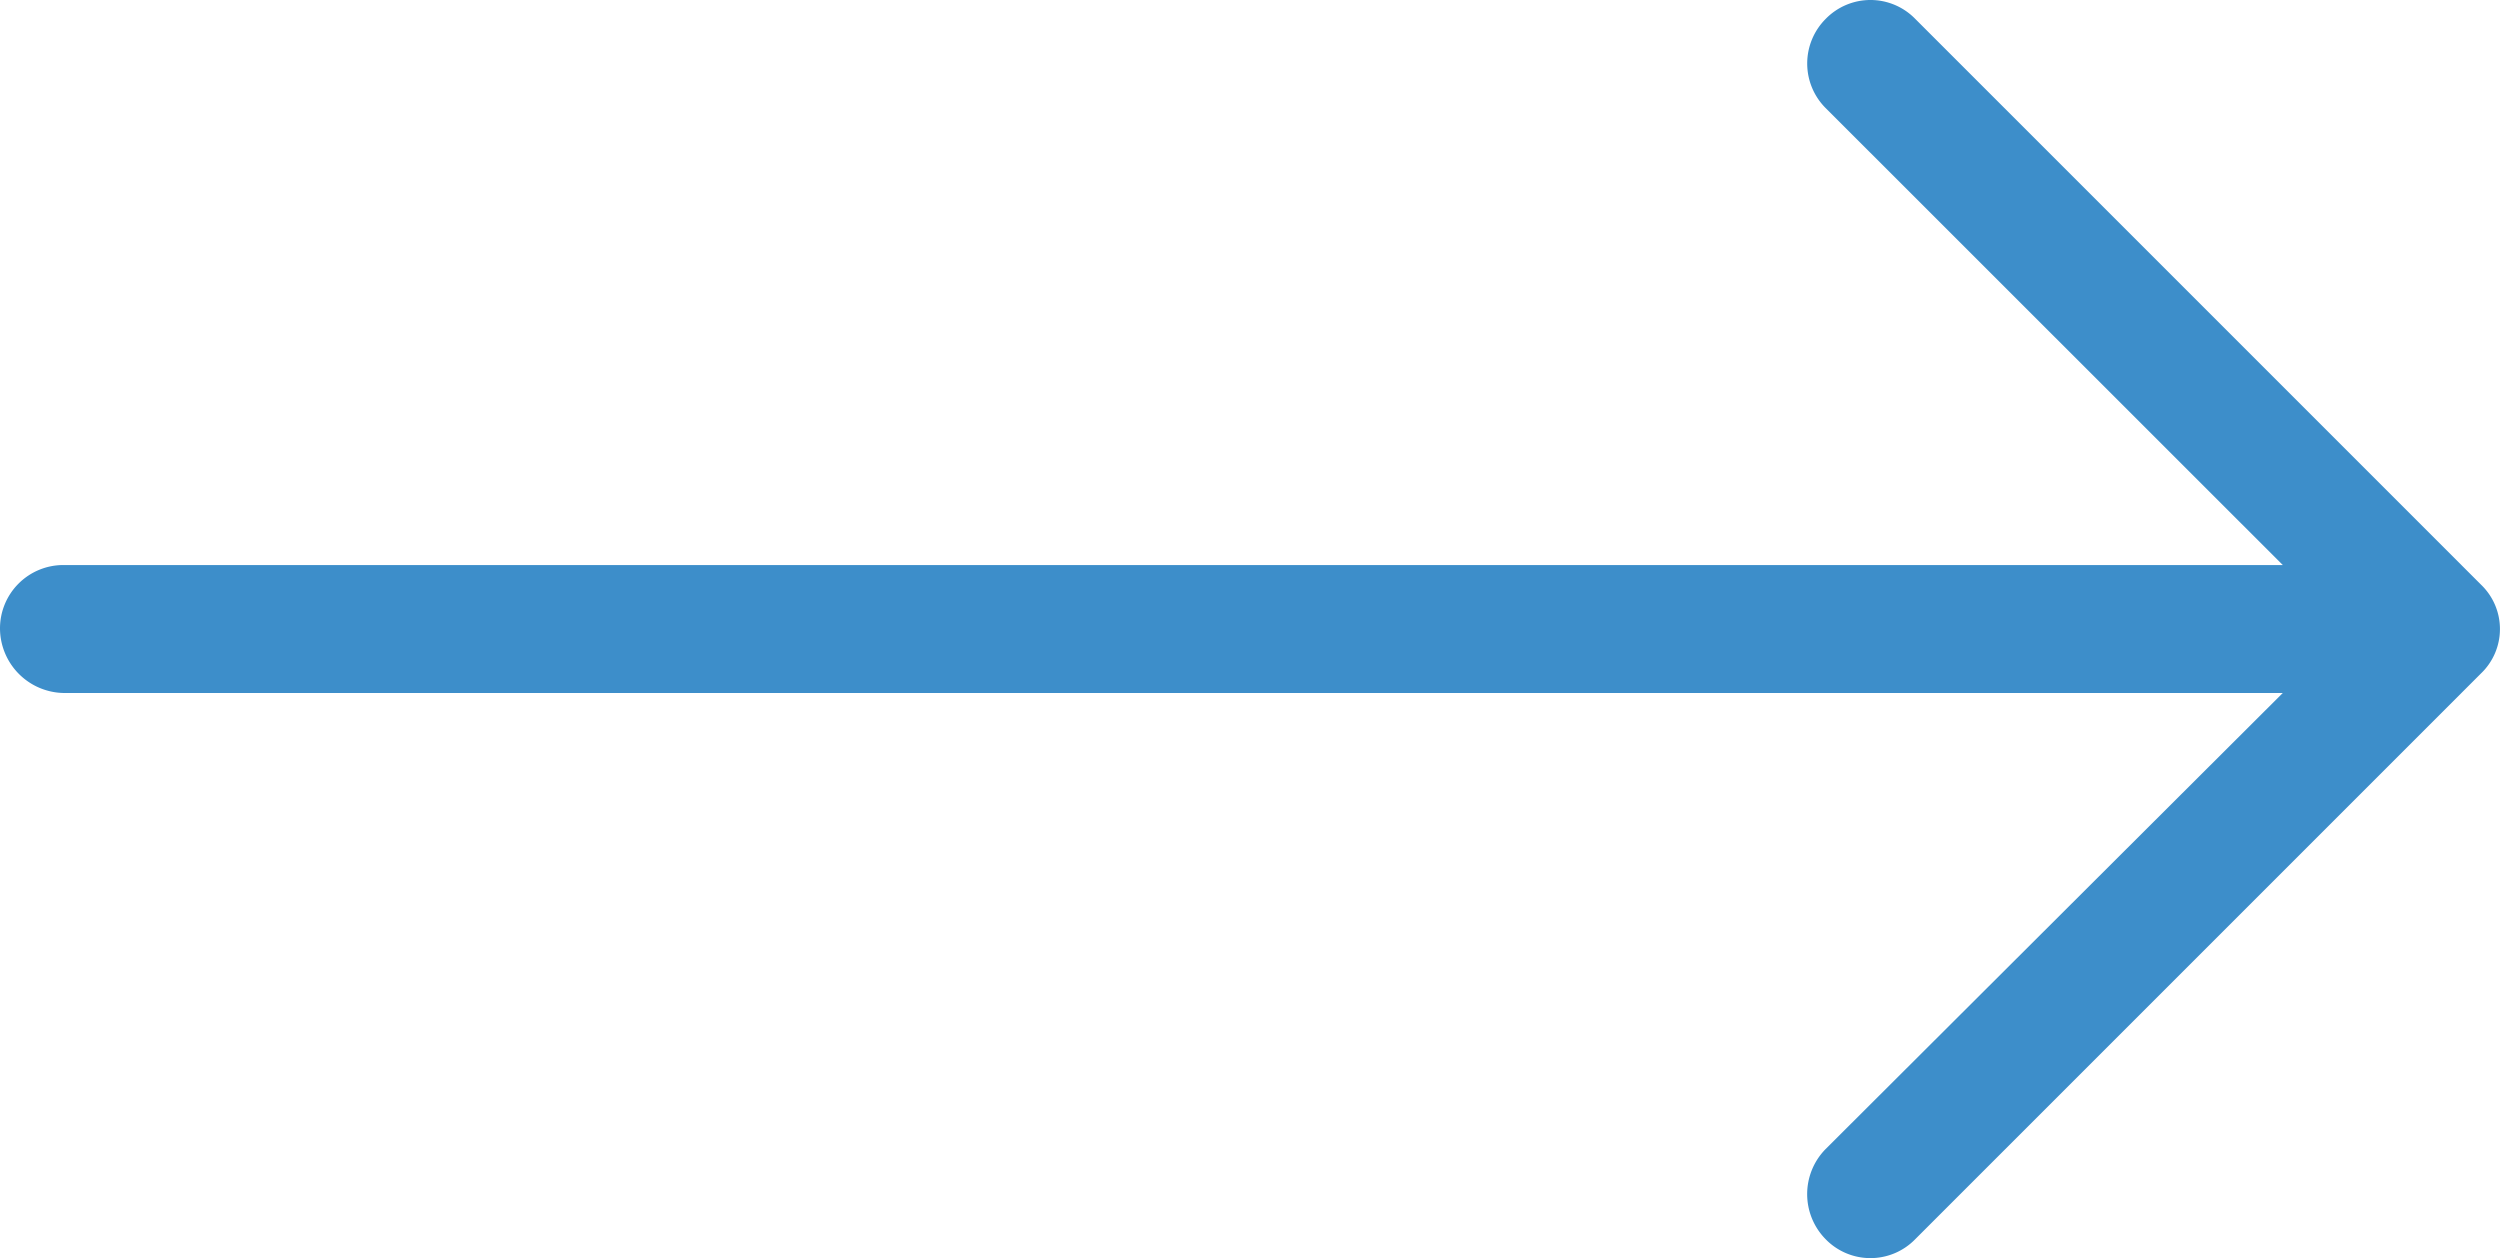 <svg xmlns="http://www.w3.org/2000/svg" width="61" height="30.697"><defs><clipPath id="a"><path fill="none" d="M0 0h61v30.697H0z"/></clipPath></defs><g clip-path="url(#a)"><path data-name="arrow" d="M60.535 16.433l-13.8 13.8a1.525 1.525 0 01-2.193 0 1.568 1.568 0 010-2.193L55.7 16.909H1.549A1.582 1.582 0 010 15.336a1.546 1.546 0 011.549-1.549H55.7L44.543 2.634a1.539 1.539 0 010-2.169 1.525 1.525 0 012.193 0l13.8 13.8a1.5 1.5 0 01-.001 2.168z" fill="#3d8eca"/></g></svg>